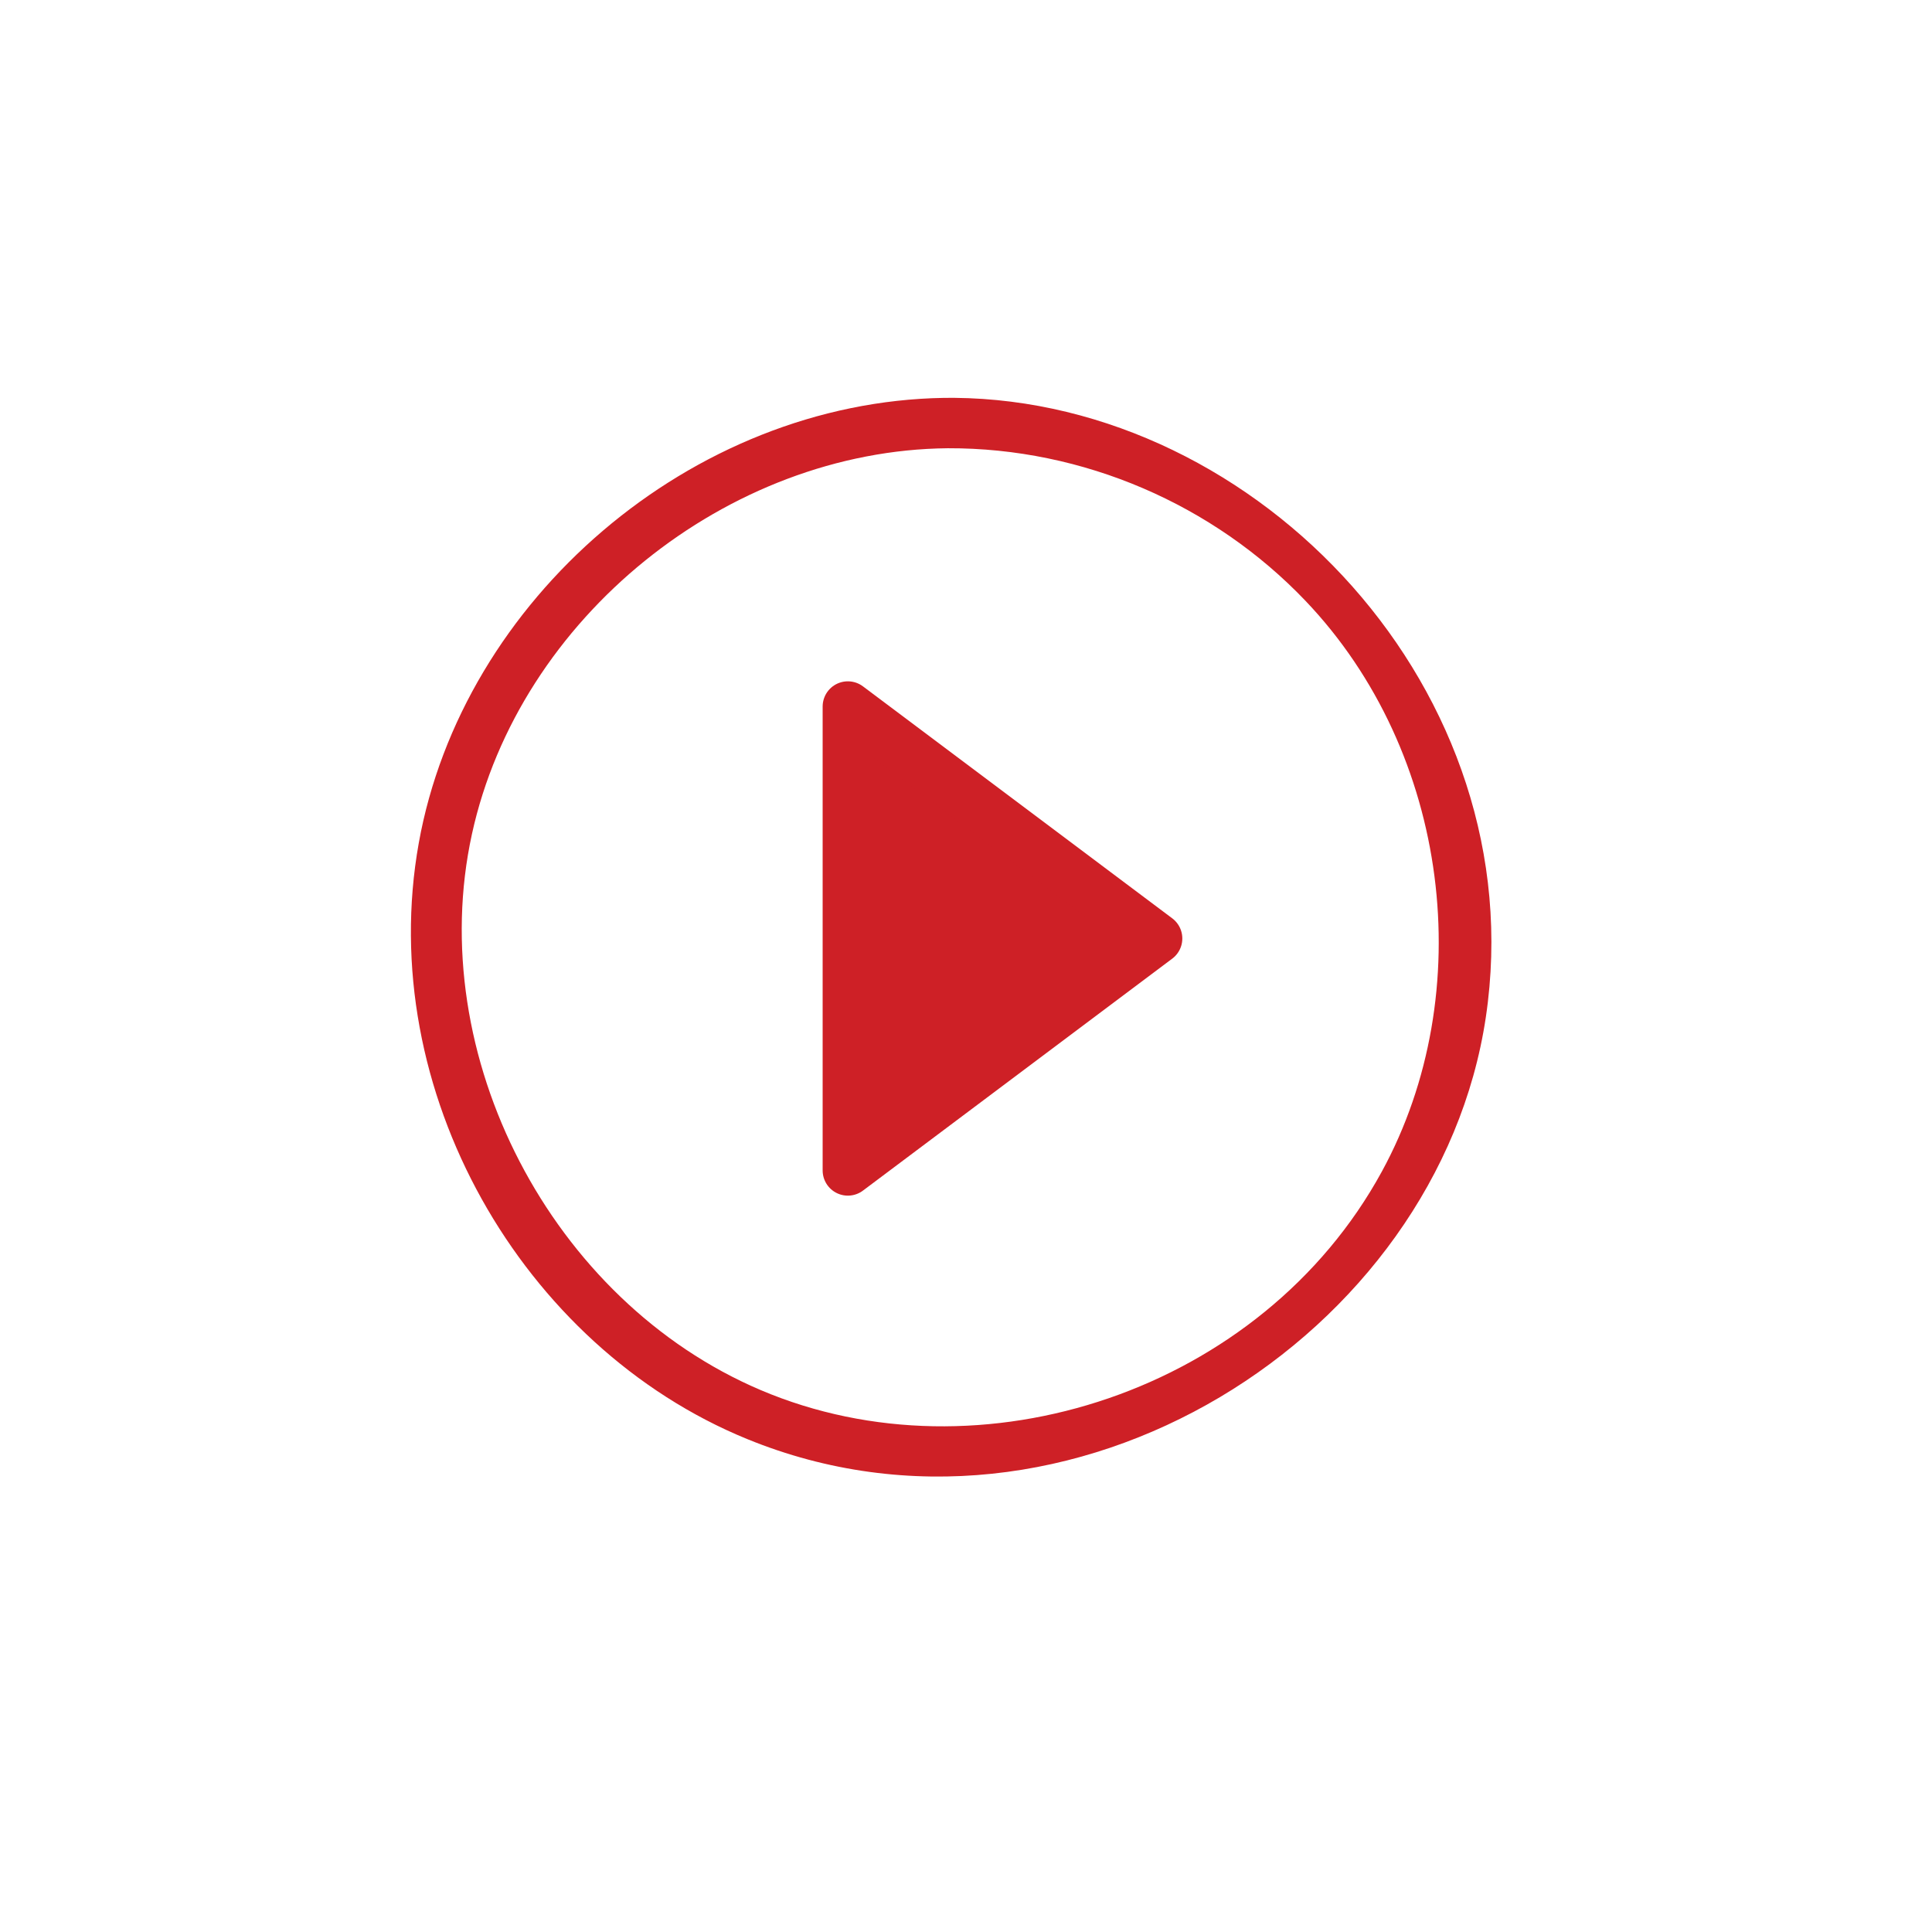 <?xml version="1.0" encoding="UTF-8" standalone="no"?><!DOCTYPE svg PUBLIC "-//W3C//DTD SVG 1.1//EN" "http://www.w3.org/Graphics/SVG/1.1/DTD/svg11.dtd"><svg width="100%" height="100%" viewBox="0 0 115 115" version="1.1" xmlns="http://www.w3.org/2000/svg" xmlns:xlink="http://www.w3.org/1999/xlink" xml:space="preserve" xmlns:serif="http://www.serif.com/" style="fill-rule:evenodd;clip-rule:evenodd;stroke-linejoin:round;stroke-miterlimit:2;"><rect id="Tavola-da-disegno1" serif:id="Tavola da disegno1" x="-388.299" y="-973" width="2560" height="6424.78" style="fill:none;"/><g><g><path d="M50.467,69.669l18.409,-13.807l-18.409,-13.807l0,27.614Z" style="fill:#ce2026;stroke:#ce2026;stroke-width:3px;"/><path d="M56.81,23.681c18.124,0.167 34.519,17.505 31.632,36.869c-2.827,18.964 -24.735,32.98 -43.975,25.105c-13.425,-5.495 -22.175,-20.767 -19.541,-35.47c2.597,-14.494 16.214,-26.259 31.263,-26.502c0.207,-0.002 0.414,-0.002 0.621,-0.002Zm-0.395,3c-13.115,0.121 -25.506,10.077 -28.323,22.965c-2.877,13.164 4.722,27.796 17.185,33.096c13.075,5.56 29.833,0.078 36.975,-13.005c5.798,-10.623 4.07,-24.948 -4.551,-33.98c-5.463,-5.725 -13.216,-9.103 -21.286,-9.076Z" style="fill:#ce2026;"/></g></g></svg>